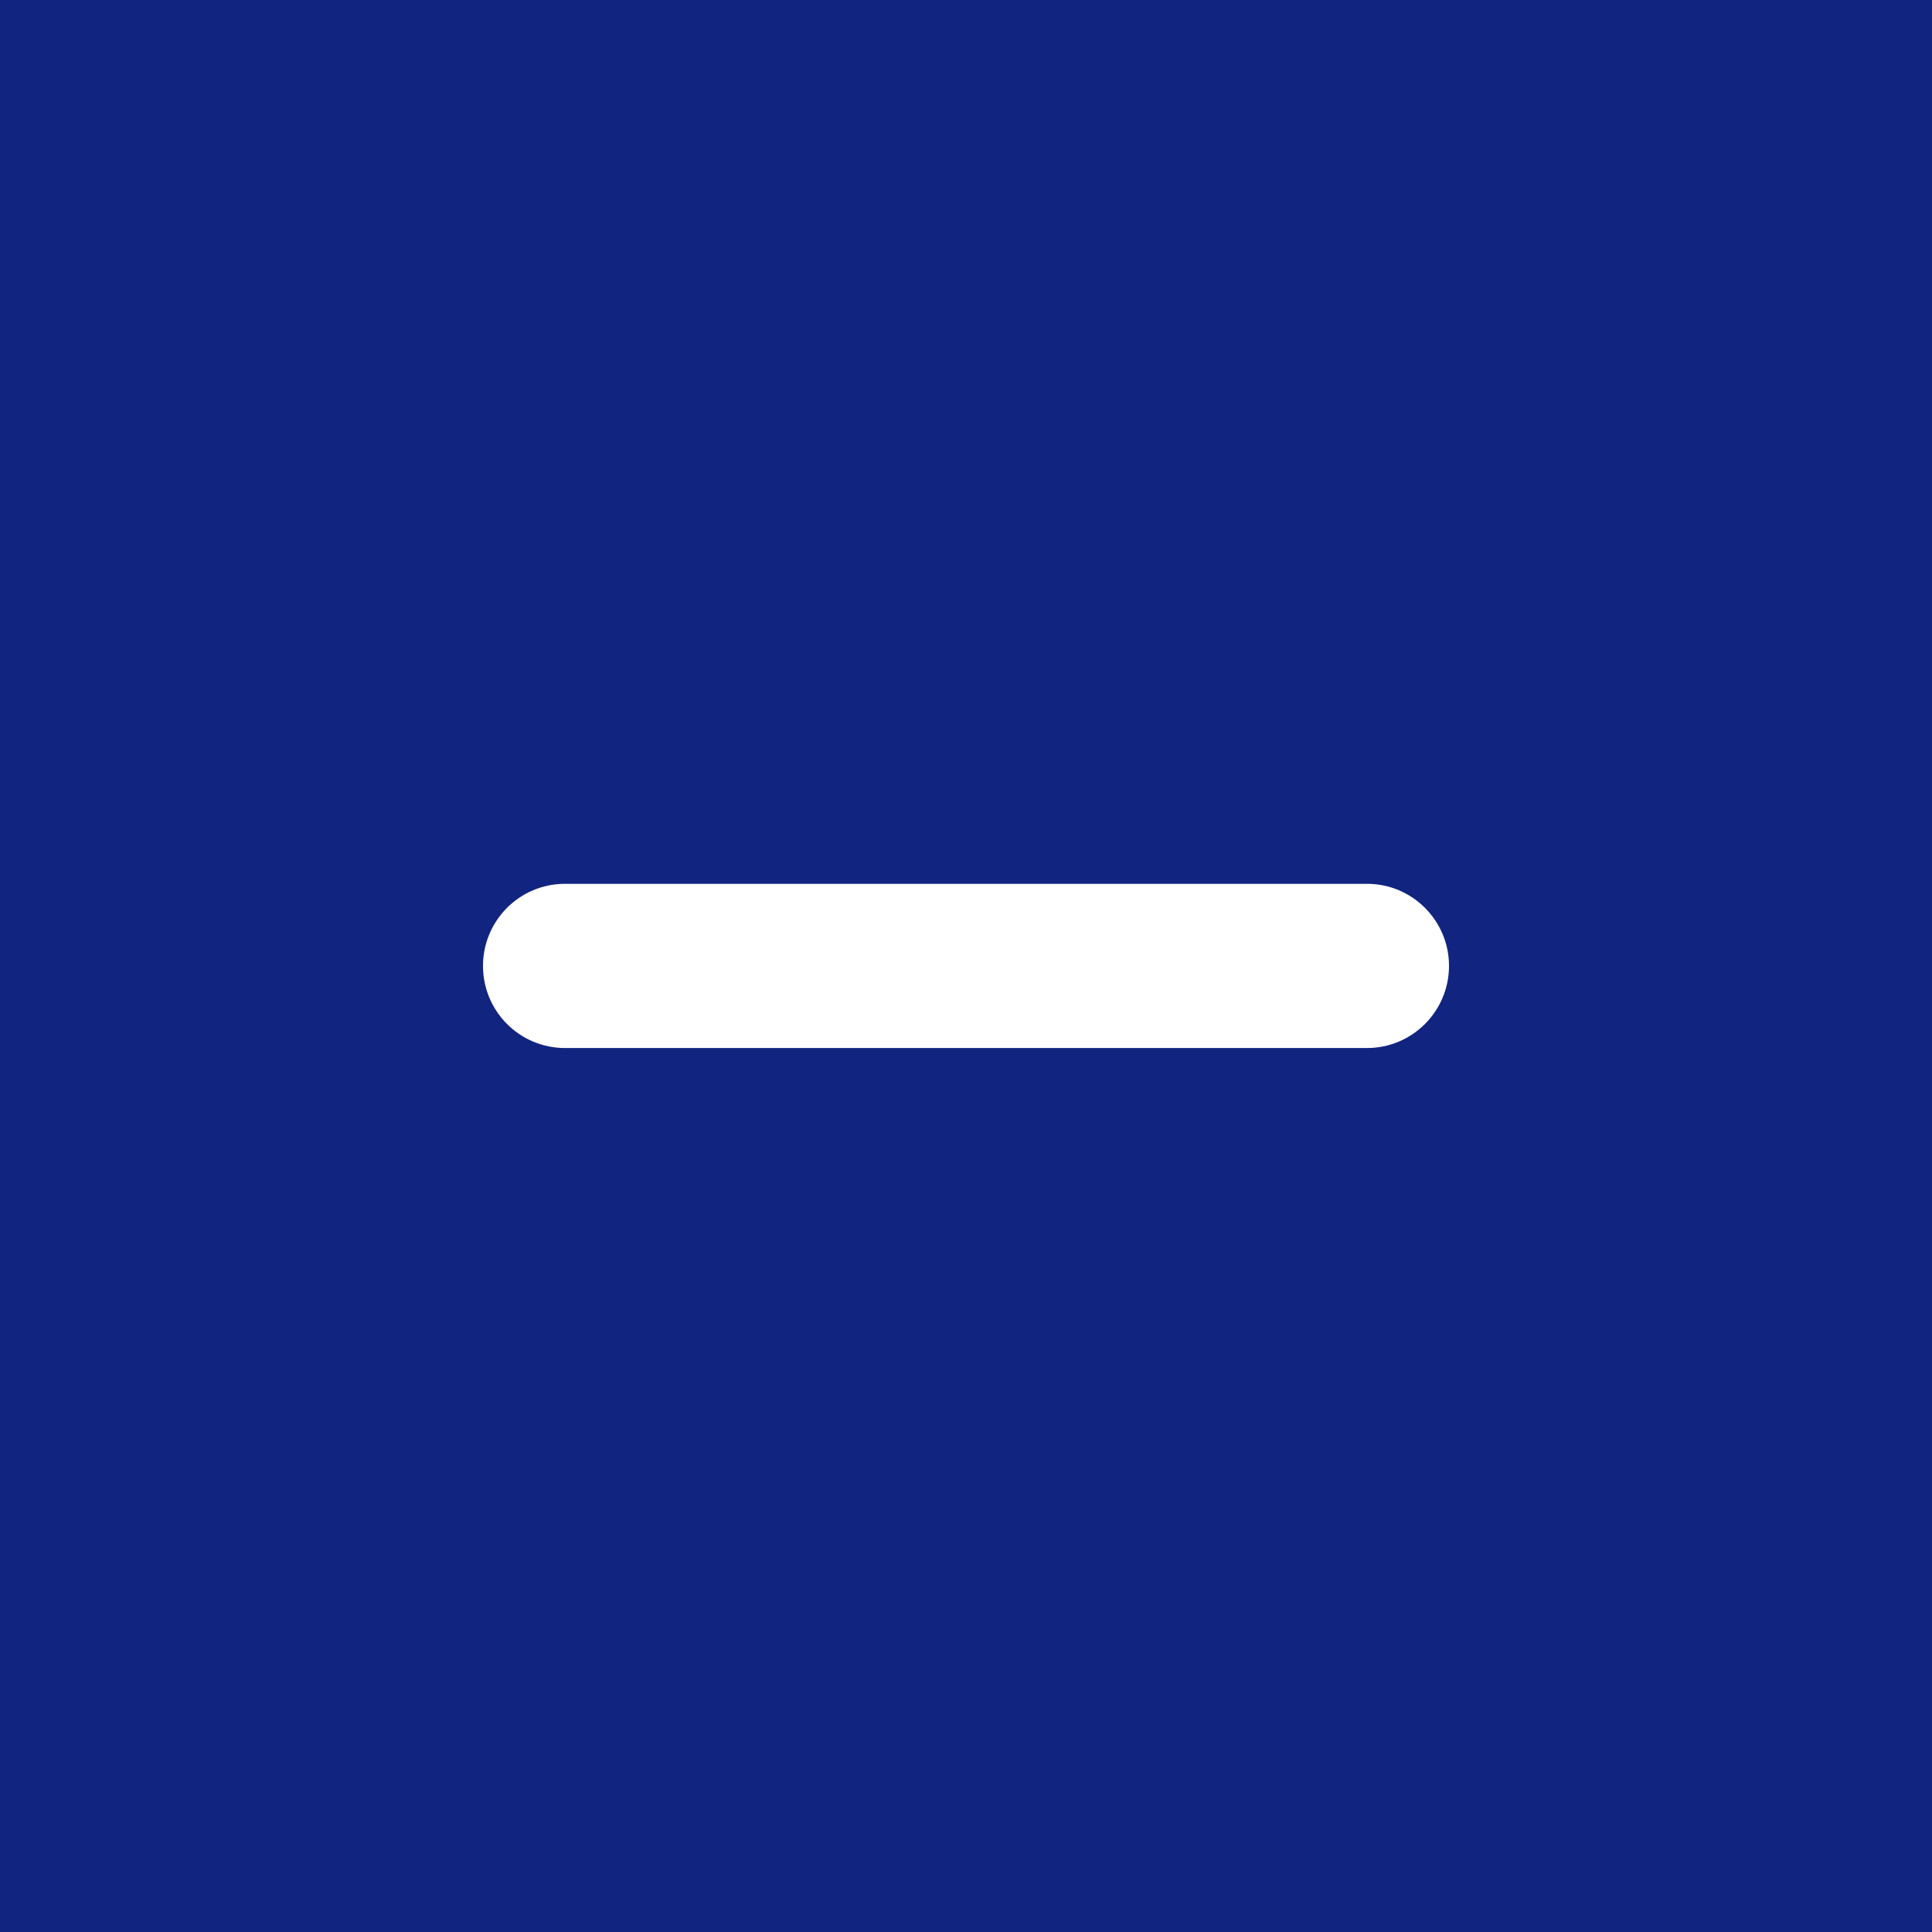 <svg xmlns="http://www.w3.org/2000/svg" width="24" height="24" viewBox="0 0 24 24" fill="none"><rect width="24" height="24" fill="#112480"></rect><path fill-rule="evenodd" clip-rule="evenodd" d="M16.981 13.019H7.019C6.455 13.019 6 12.562 6 11.999C6 11.436 6.455 10.979 7.019 10.979H16.981C17.544 10.979 18 11.436 18 11.999C18 12.562 17.544 13.019 16.981 13.019Z" fill="white"></path></svg>